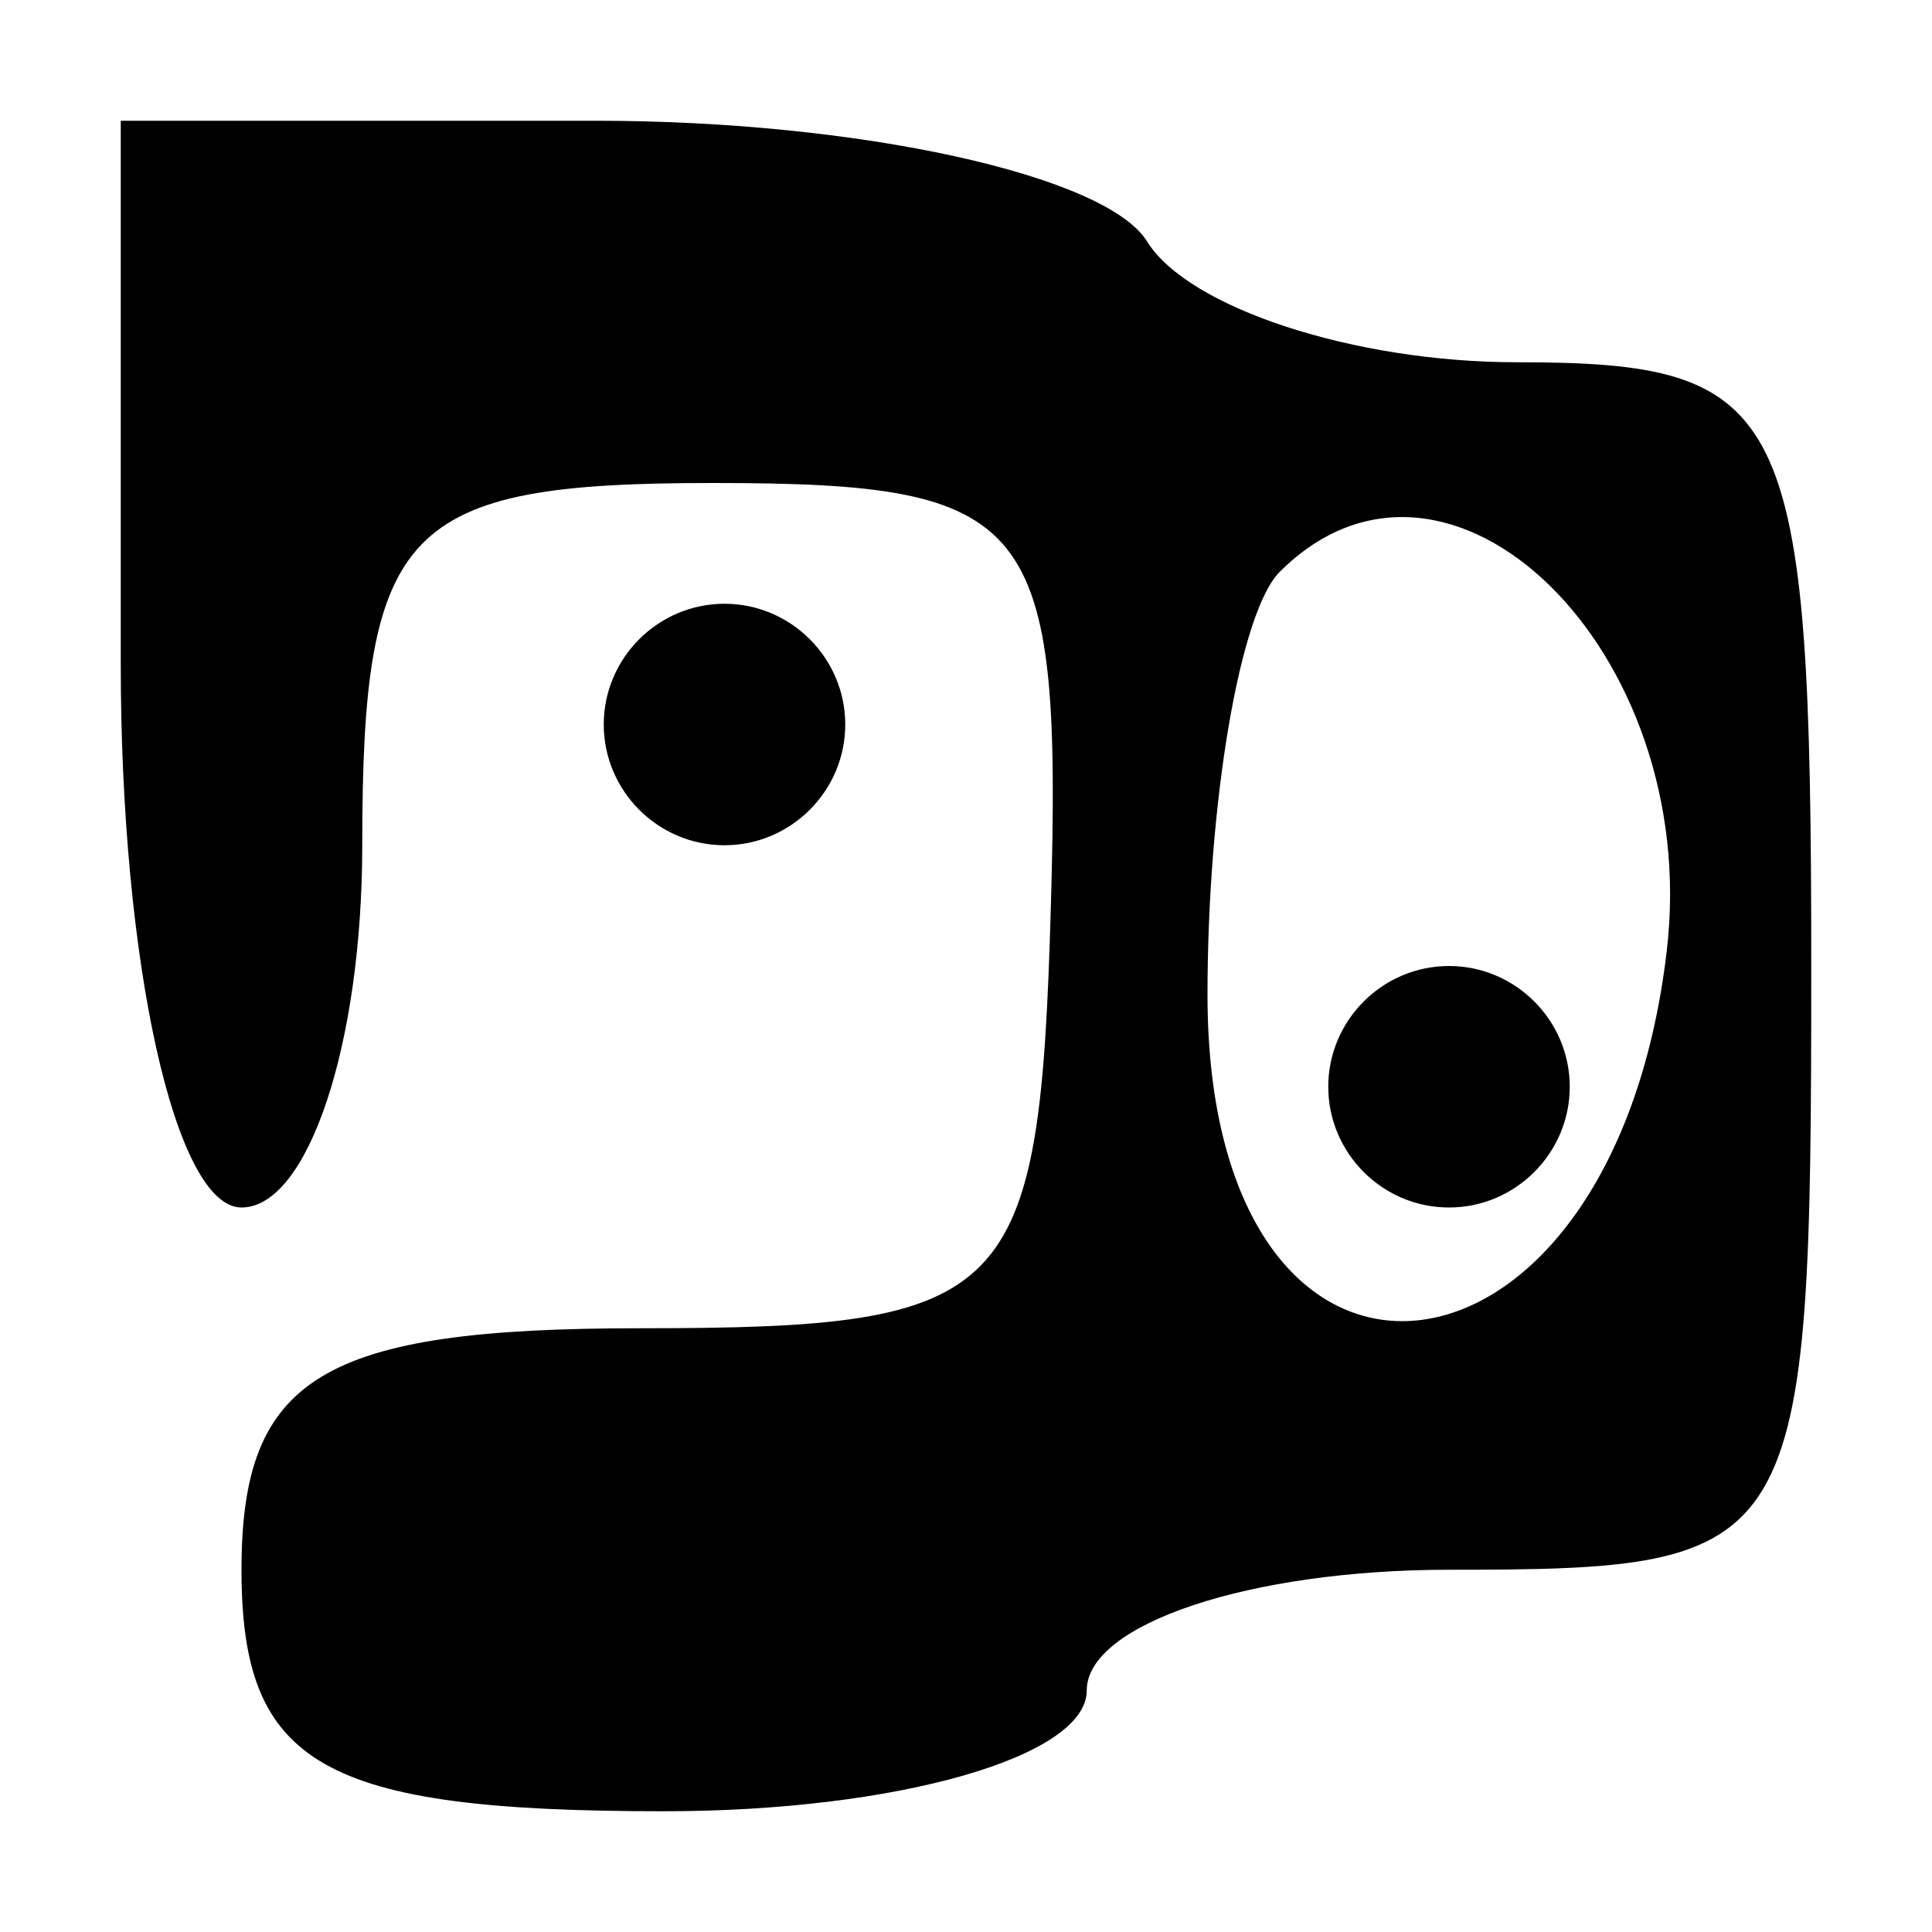 <svg xmlns="http://www.w3.org/2000/svg" width="16" height="16" viewBox="0 0 16 16" version="1.1">
	<path d="M 1 5.500 C 1 7.975, 1.450 10, 2 10 C 2.550 10, 3 8.650, 3 7 C 3 4.356, 3.344 4, 5.901 4 C 8.569 4, 8.794 4.282, 8.703 7.500 C 8.610 10.773, 8.390 11, 5.302 11 C 2.667 11, 2 11.404, 2 13 C 2 14.619, 2.667 15, 5.500 15 C 7.425 15, 9 14.550, 9 14 C 9 13.450, 10.350 13, 12 13 C 14.933 13, 15 12.889, 15 8 C 15 3.366, 14.822 3, 12.559 3 C 11.216 3, 9.840 2.550, 9.500 2 C 9.160 1.450, 7.109 1, 4.941 1 L 1 1 1 5.500 M 10.598 4.736 C 10.269 5.064, 10 6.641, 10 8.240 C 10 12.059, 13.355 11.732, 13.804 7.869 C 14.093 5.389, 11.995 3.339, 10.598 4.736 M 5 6 C 5 6.550, 5.450 7, 6 7 C 6.550 7, 7 6.550, 7 6 C 7 5.450, 6.550 5, 6 5 C 5.450 5, 5 5.450, 5 6 M 11 9 C 11 9.550, 11.450 10, 12 10 C 12.550 10, 13 9.550, 13 9 C 13 8.450, 12.550 8, 12 8 C 11.450 8, 11 8.450, 11 9" stroke="none" fill="black" fill-rule="evenodd"/>
</svg>